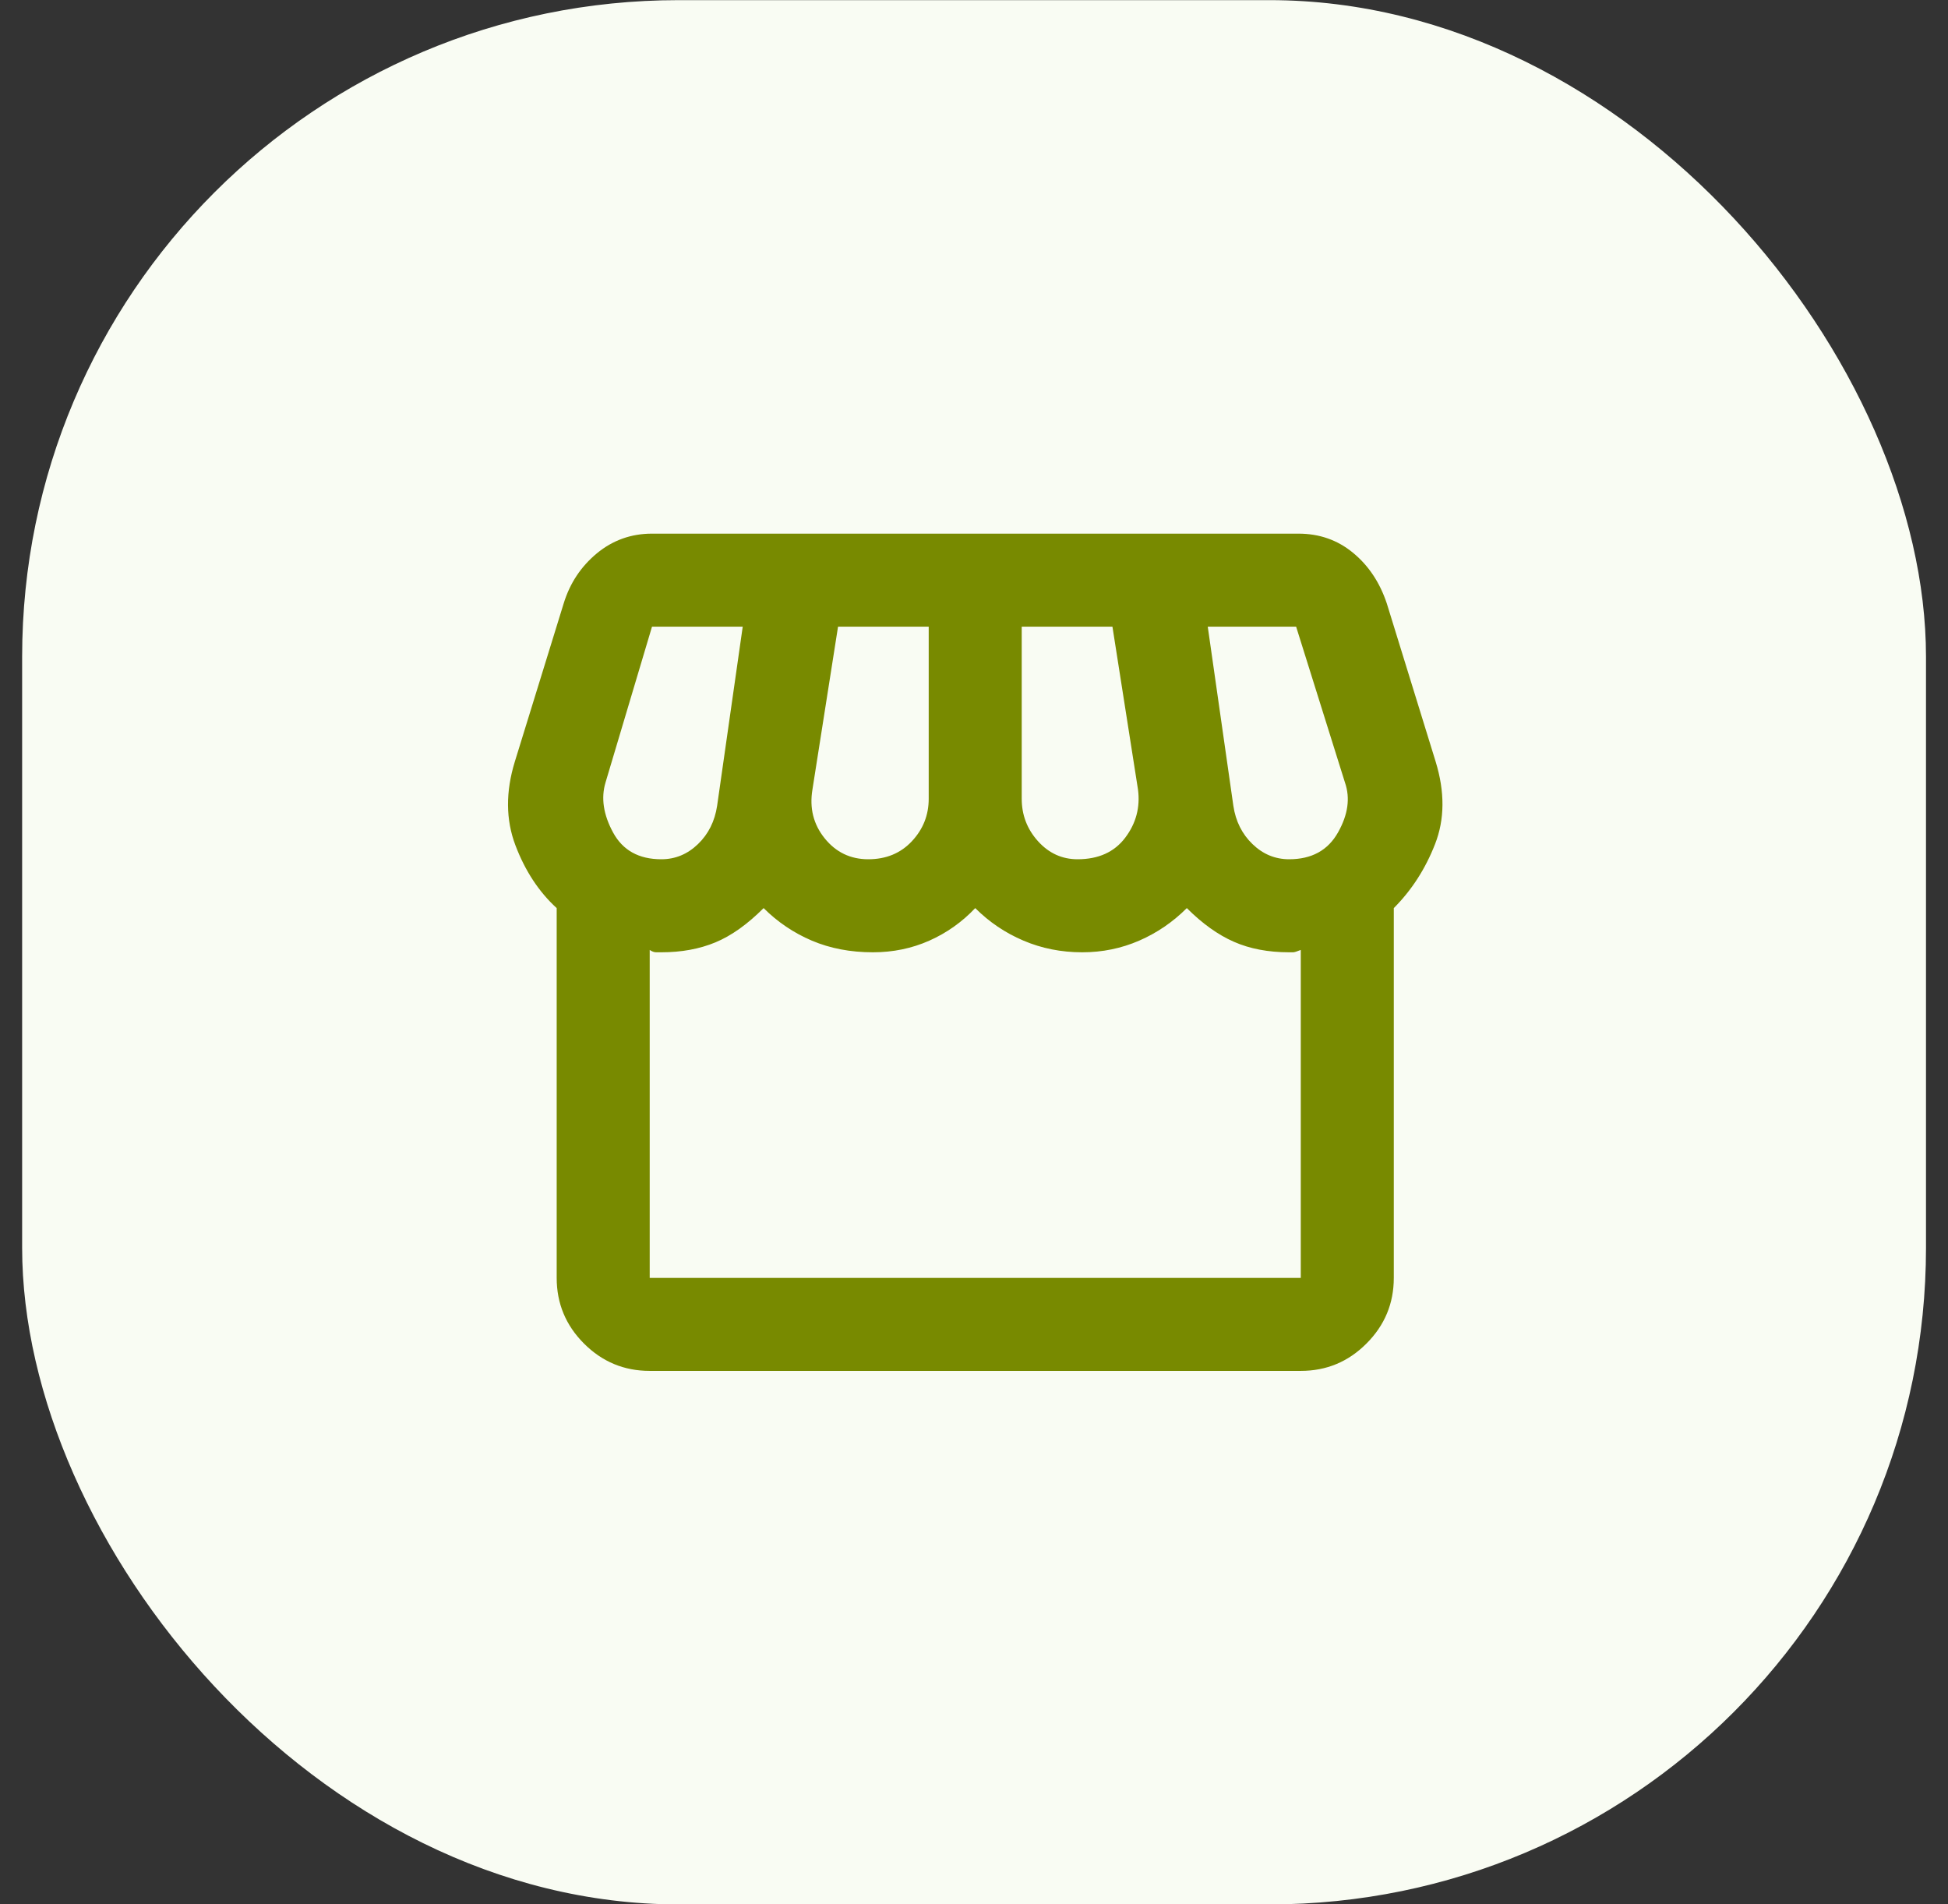 <svg width="44" height="43" viewBox="0 0 44 43" fill="none" xmlns="http://www.w3.org/2000/svg">
<rect x="0" y="0" width="44" height="43" fill="#333333" stroke="none"/>
<rect x="0.5" y="0.003" width="43.003" height="43.003" rx="14.828" fill="#F9FCF3"/>
<mask id="mask0_165_1124" style="mask-type:alpha" maskUnits="userSpaceOnUse" x="9" y="8" width="26" height="27">
<rect x="9.397" y="8.9" width="25.21" height="25.21" fill="#D9D9D9"/>
</mask>
<g mask="url(#mask0_165_1124)">
<path d="M31.482 20.507V28.858C31.482 29.435 31.276 29.93 30.864 30.341C30.453 30.753 29.959 30.958 29.381 30.958H14.675C14.097 30.958 13.603 30.753 13.191 30.341C12.78 29.93 12.574 29.435 12.574 28.858V20.507C12.171 20.139 11.861 19.666 11.642 19.089C11.423 18.511 11.419 17.881 11.629 17.198L12.732 13.627C12.872 13.171 13.121 12.795 13.48 12.497C13.839 12.2 14.255 12.051 14.727 12.051H29.328C29.801 12.051 30.212 12.195 30.562 12.484C30.913 12.773 31.166 13.154 31.324 13.627L32.427 17.198C32.637 17.881 32.633 18.502 32.414 19.062C32.195 19.623 31.884 20.104 31.482 20.507ZM24.339 19.404C24.811 19.404 25.17 19.242 25.415 18.918C25.66 18.594 25.757 18.231 25.704 17.828L25.127 14.152H23.078V18.038C23.078 18.406 23.201 18.725 23.446 18.997C23.691 19.268 23.989 19.404 24.339 19.404ZM19.612 19.404C20.015 19.404 20.343 19.268 20.597 18.997C20.851 18.725 20.977 18.406 20.977 18.038V14.152H18.929L18.351 17.828C18.281 18.248 18.373 18.616 18.627 18.931C18.881 19.246 19.209 19.404 19.612 19.404ZM14.938 19.404C15.253 19.404 15.528 19.29 15.765 19.062C16.001 18.835 16.145 18.546 16.198 18.196L16.776 14.152H14.727L13.677 17.671C13.572 18.021 13.629 18.397 13.848 18.8C14.067 19.203 14.43 19.404 14.938 19.404ZM29.118 19.404C29.626 19.404 29.994 19.203 30.221 18.8C30.449 18.397 30.501 18.021 30.379 17.671L29.276 14.152H27.28L27.858 18.196C27.91 18.546 28.055 18.835 28.291 19.062C28.527 19.29 28.803 19.404 29.118 19.404ZM14.675 28.858H29.381V21.452C29.293 21.487 29.236 21.505 29.21 21.505H29.118C28.645 21.505 28.23 21.426 27.871 21.268C27.512 21.111 27.157 20.857 26.807 20.507C26.492 20.822 26.133 21.067 25.731 21.242C25.328 21.417 24.899 21.505 24.444 21.505C23.971 21.505 23.529 21.417 23.118 21.242C22.706 21.067 22.343 20.822 22.028 20.507C21.73 20.822 21.384 21.067 20.991 21.242C20.597 21.417 20.172 21.505 19.717 21.505C19.209 21.505 18.75 21.417 18.338 21.242C17.927 21.067 17.564 20.822 17.248 20.507C16.881 20.874 16.517 21.133 16.159 21.281C15.8 21.43 15.393 21.505 14.938 21.505H14.819C14.776 21.505 14.727 21.487 14.675 21.452V28.858Z" fill="#788A00"/>
</g>
</svg>
